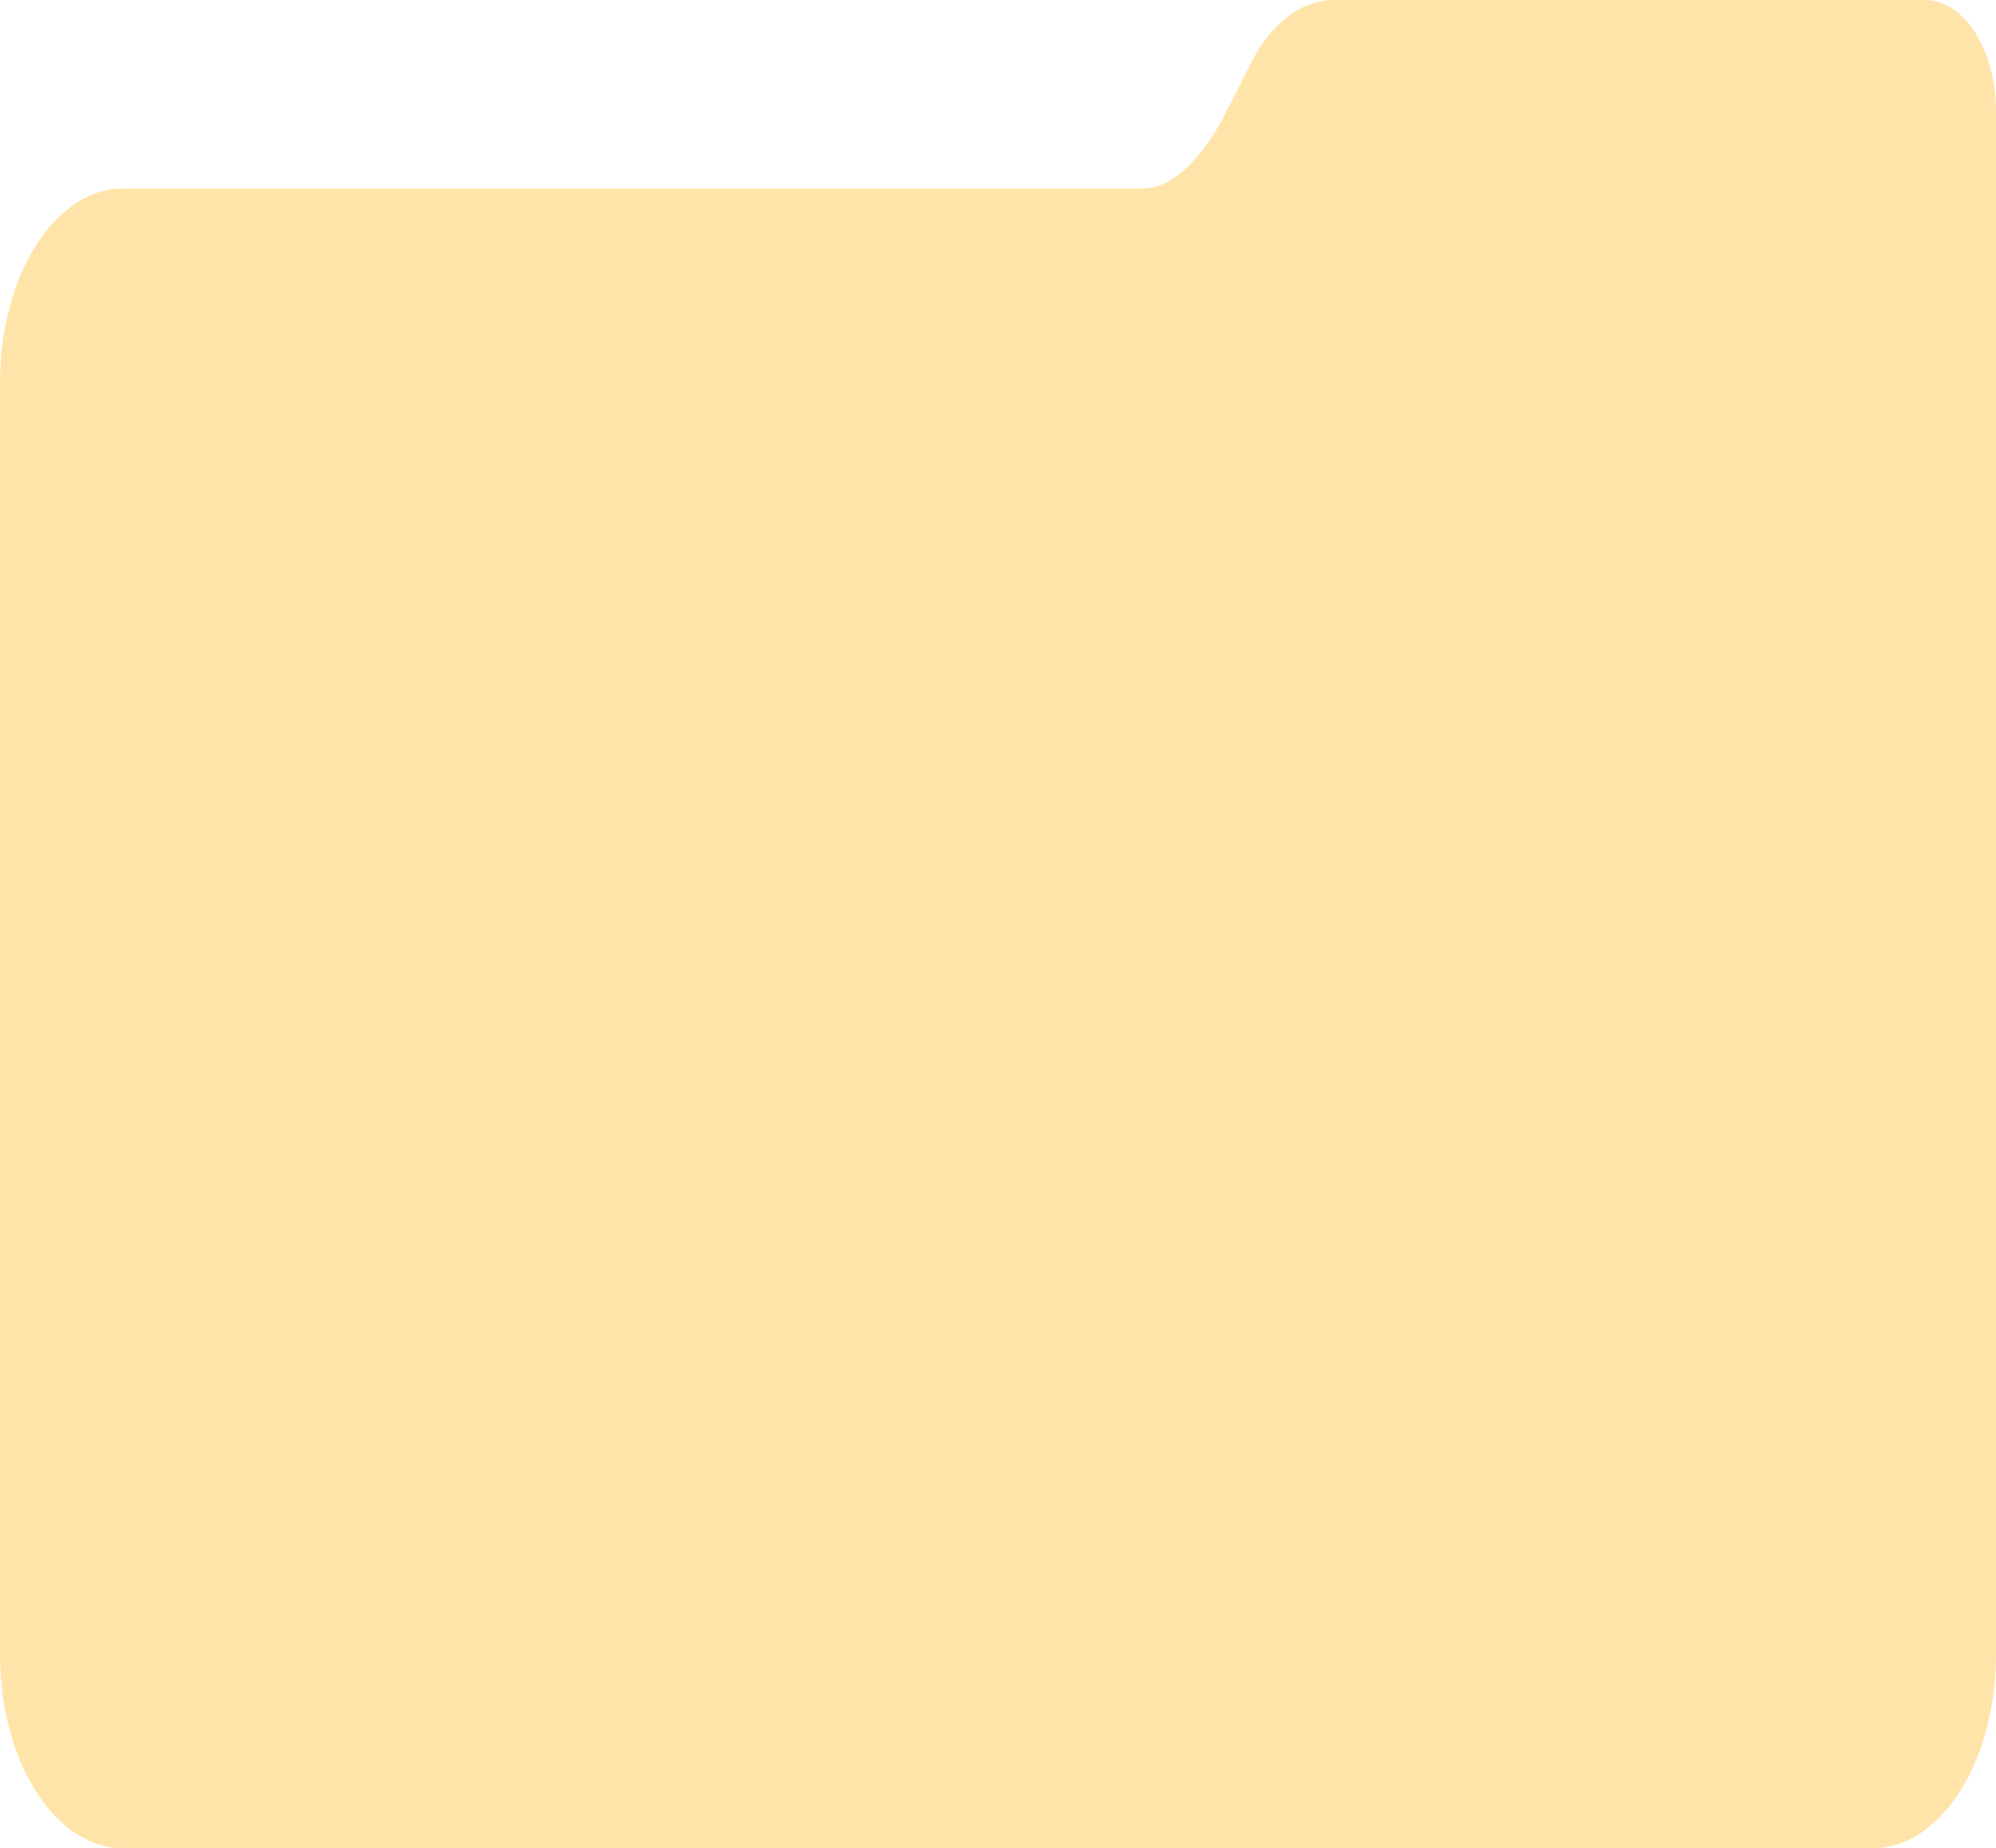 <?xml version="1.0" encoding="UTF-8"?> <svg xmlns="http://www.w3.org/2000/svg" viewBox="0 0 331.49 307.01"><defs><style>.cls-1{fill:#ffe4aa;}</style></defs><g id="Layer_2" data-name="Layer 2"><g id="Layer_1-2" data-name="Layer 1"><path id="Path_1027" data-name="Path 1027" class="cls-1" d="M20.43,307H311.06c11.28,0,20.43-14.41,20.43-32.19V18.52C331.49,8.29,326.22,0,319.73,0H221.54c-5.36,0-10.43,3.84-13.77,10.44l-4.1,8.1c-3.35,6.6-8.41,12.77-13.77,12.77H20.43C9.15,31.31,0,45.72,0,63.5V274.82C0,292.6,9.15,307,20.43,307Z"></path></g></g></svg> 